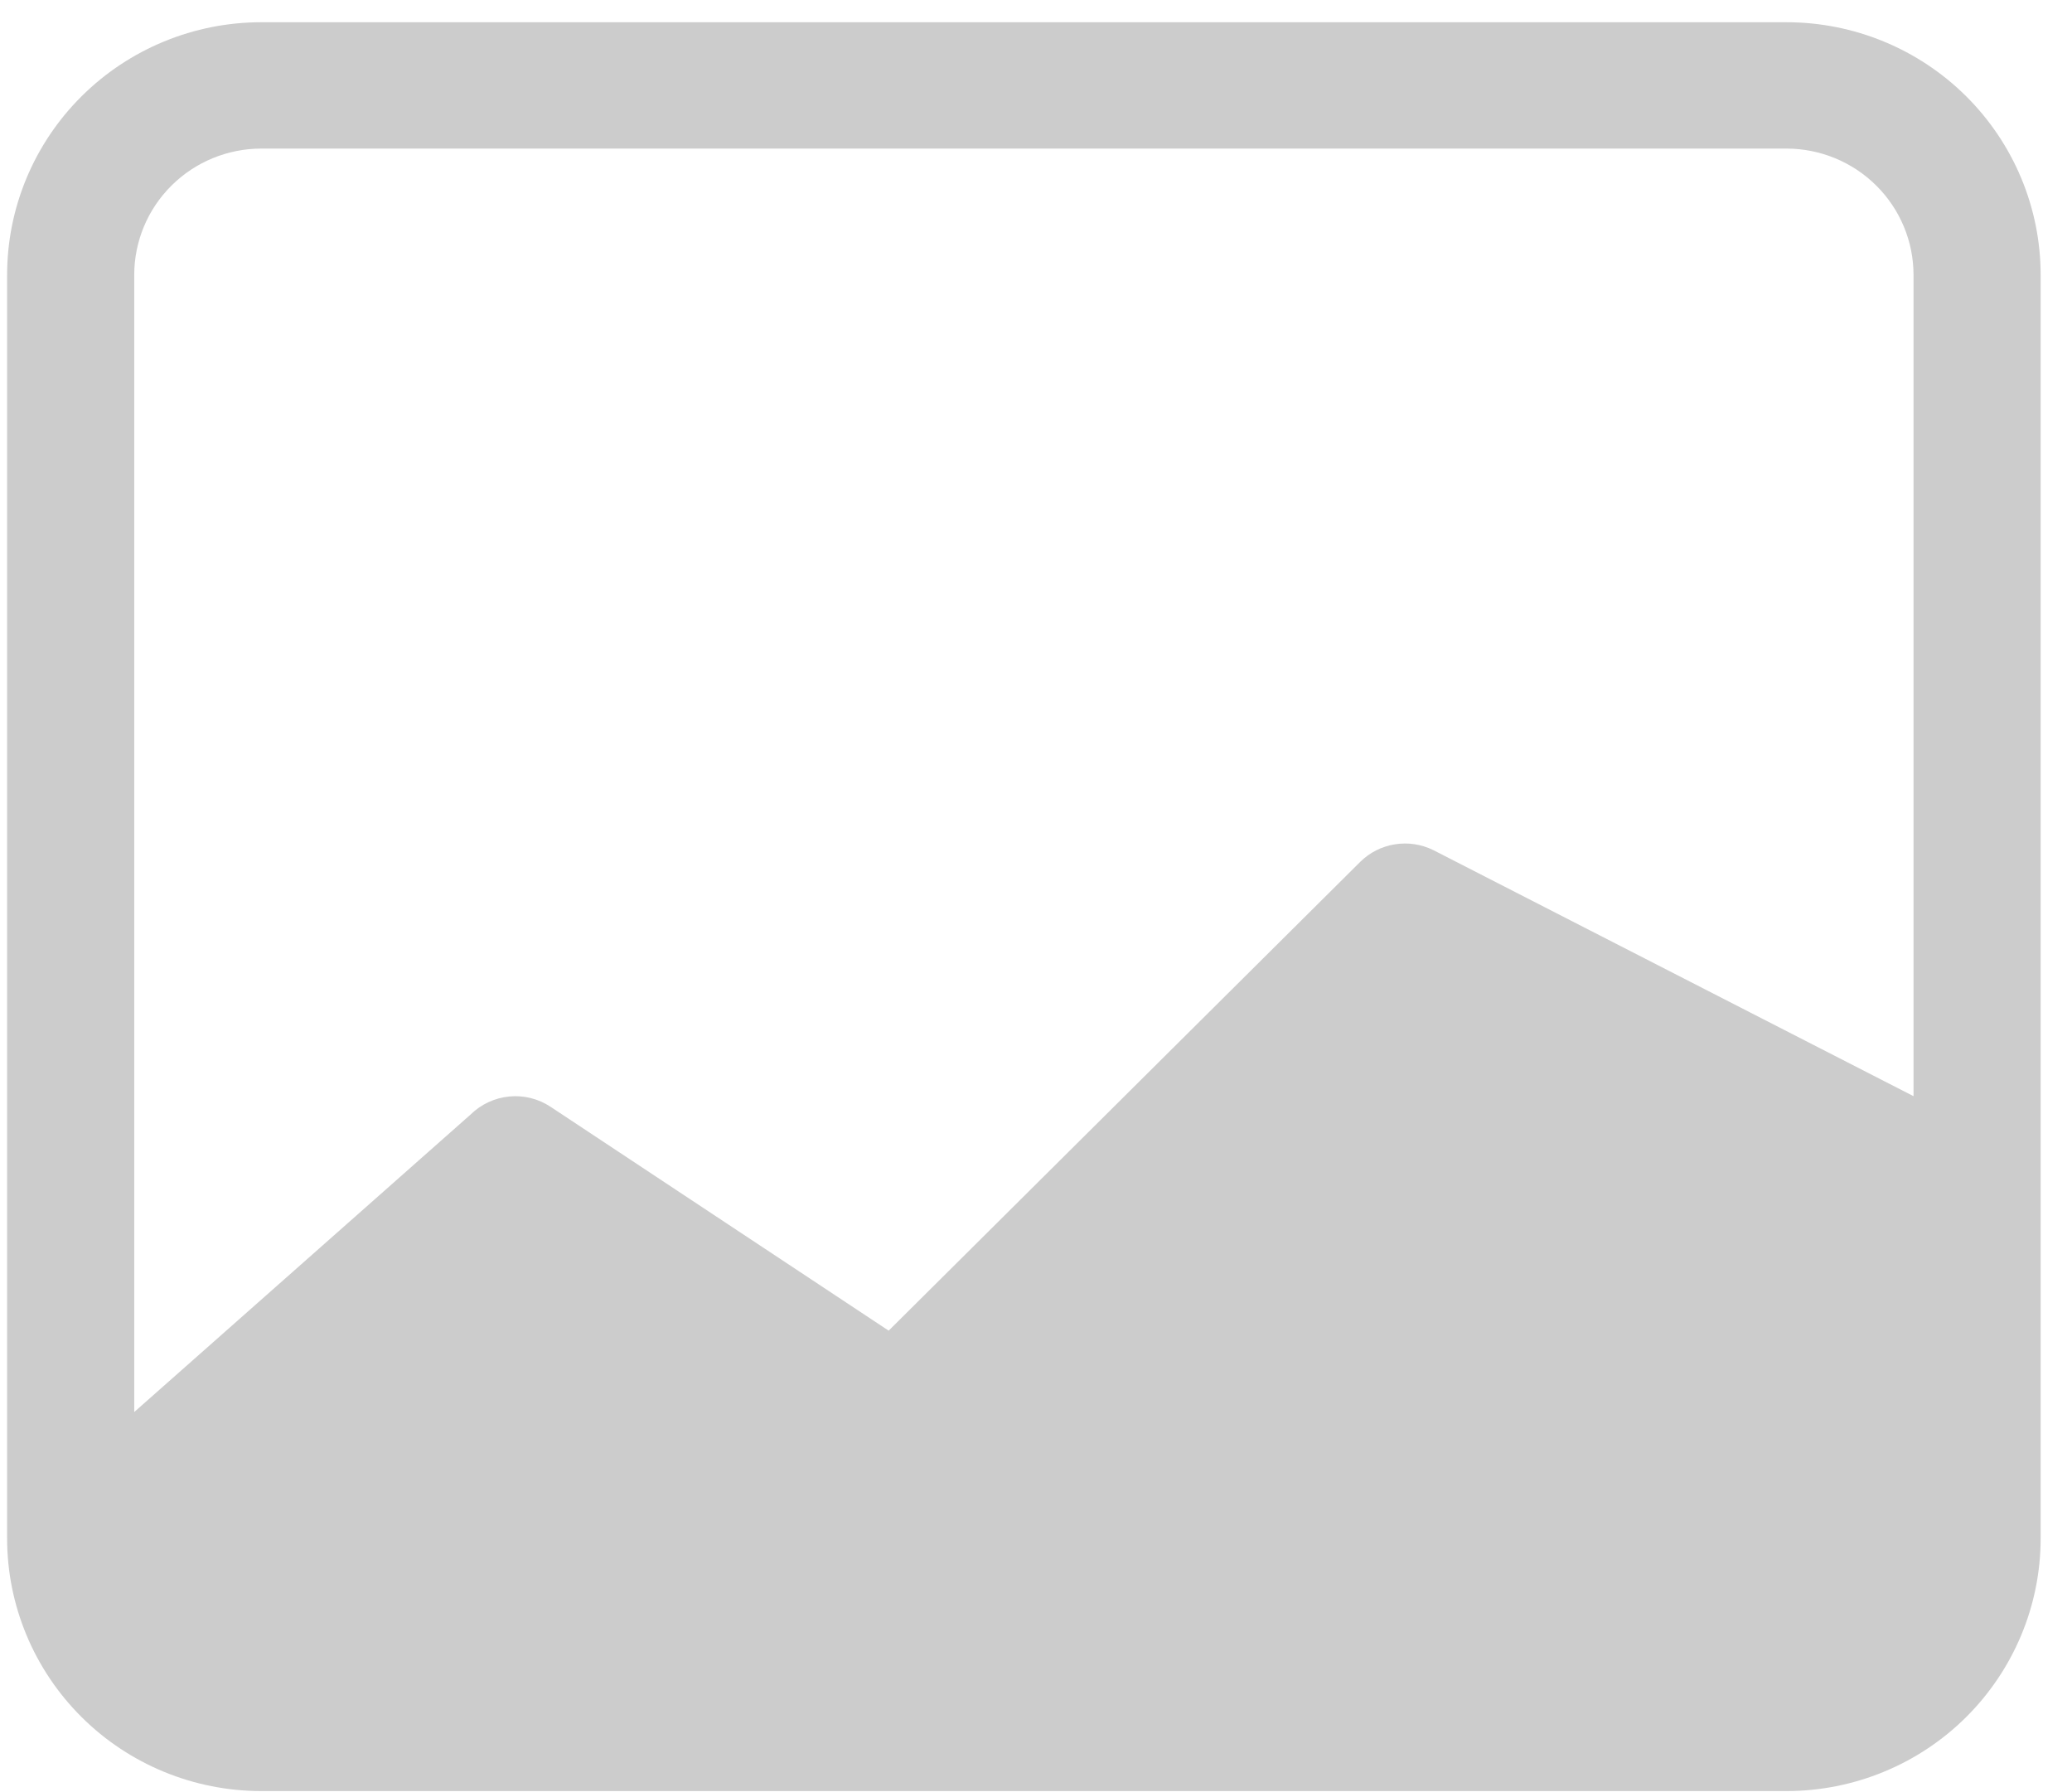 <svg width="37" height="32" viewBox="0 0 37 32" fill="none" xmlns="http://www.w3.org/2000/svg">
<path d="M4.666 0.397C3.463 0.397 2.308 0.873 1.457 1.719C0.606 2.565 0.127 3.712 0.127 4.909V27.469C0.127 28.666 0.606 29.813 1.457 30.66C2.308 31.506 3.463 31.981 4.666 31.981H31.901C33.104 31.981 34.259 31.506 35.11 30.66C35.961 29.813 36.44 28.666 36.44 27.469V4.909C36.44 3.712 35.961 2.565 35.11 1.719C34.259 0.873 33.104 0.397 31.901 0.397H4.666ZM31.901 2.653C32.502 2.653 33.08 2.891 33.505 3.314C33.931 3.737 34.17 4.311 34.17 4.909V19.573L25.598 15.181C25.385 15.075 25.144 15.038 24.909 15.076C24.674 15.113 24.457 15.223 24.289 15.39L15.869 23.76L9.832 19.763C9.614 19.618 9.352 19.553 9.092 19.579C8.831 19.605 8.588 19.719 8.402 19.902L2.397 25.213V4.909C2.397 4.311 2.636 3.737 3.062 3.314C3.487 2.891 4.065 2.653 4.666 2.653H31.901Z" fill="#808080" fill-opacity="0.4"/>
</svg>
